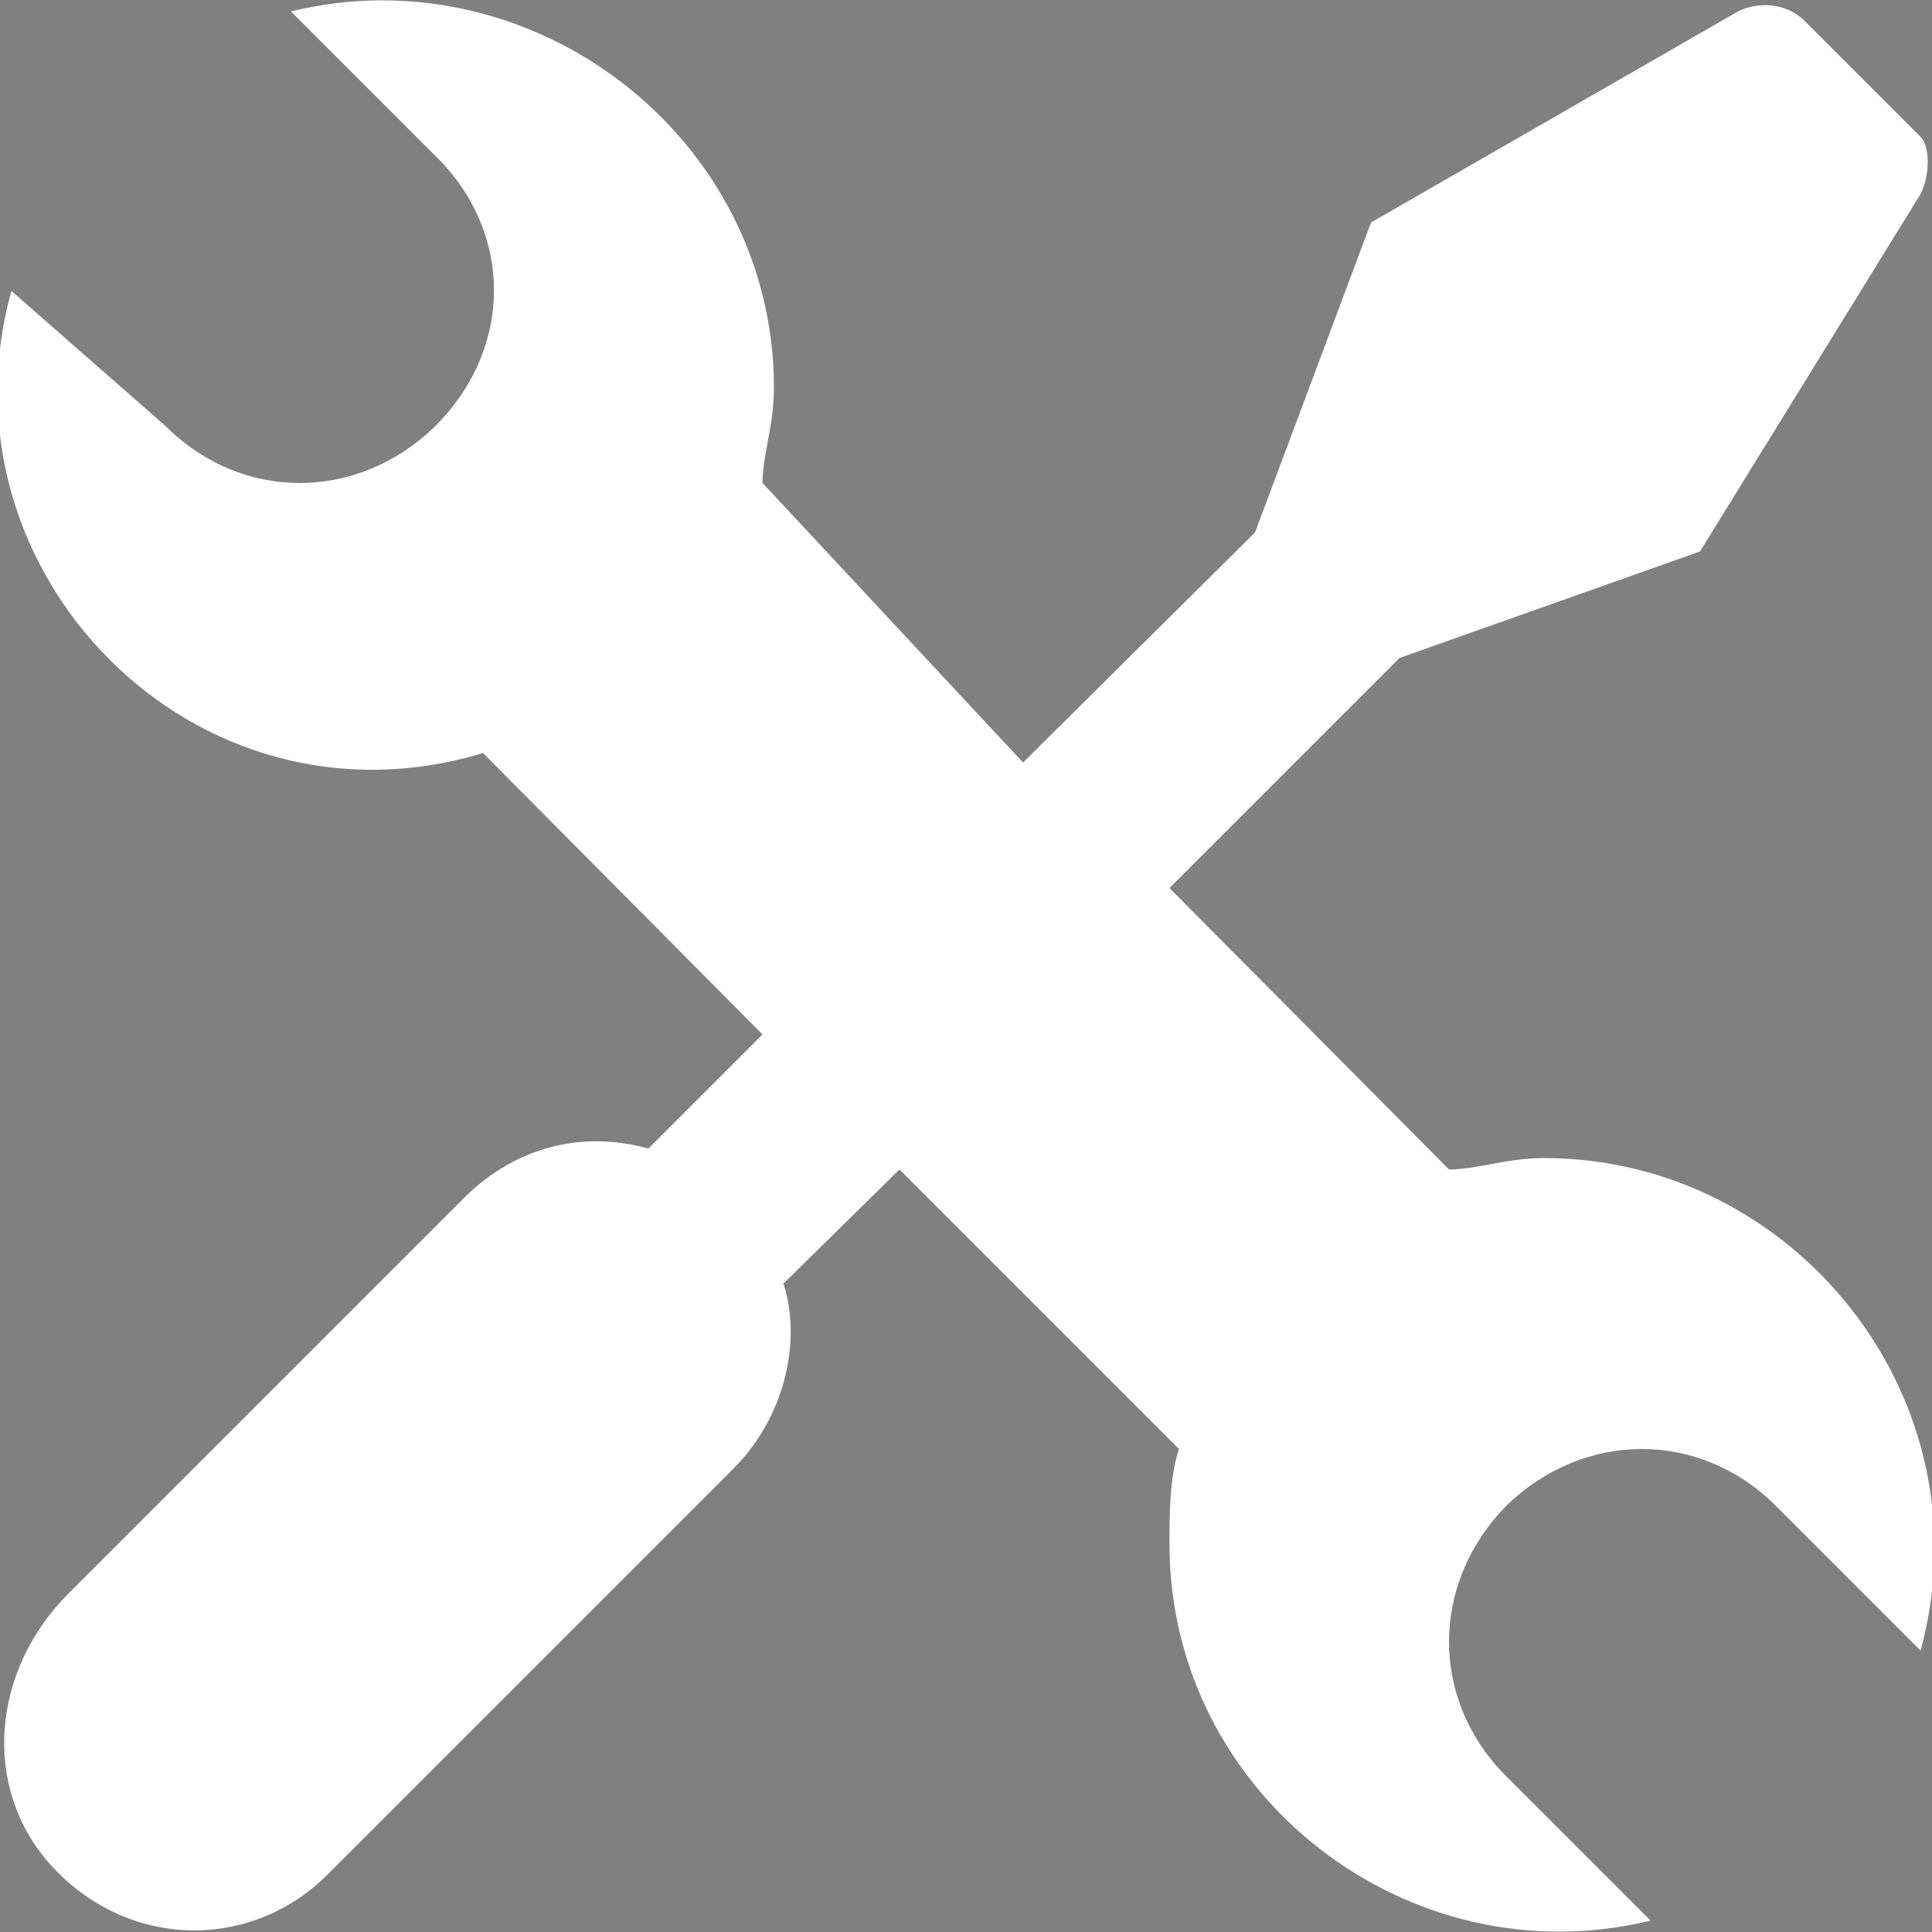 <?xml version="1.0" encoding="UTF-8"?>
<!DOCTYPE svg PUBLIC "-//W3C//DTD SVG 1.1//EN" "http://www.w3.org/Graphics/SVG/1.1/DTD/svg11.dtd">
<!-- Creator: CorelDRAW X7 -->
<svg xmlns="http://www.w3.org/2000/svg" xml:space="preserve" width="10.16mm" height="10.16mm" version="1.1" style="shape-rendering:geometricPrecision; text-rendering:geometricPrecision; image-rendering:optimizeQuality; fill-rule:evenodd; clip-rule:evenodd"
viewBox="0 0 1016 1016"
 xmlns:xlink="http://www.w3.org/1999/xlink"
 enable-background="new 0 0 410.567 410.567">
 <rect x="0" y="0" width="1016" height="1016" fill="#808080" stroke="none"/>
 <defs>
  <style type="text/css">
   <![CDATA[
    .fil0 {fill:black}
    .fil1 {fill:#030104}
    .fil2 {fill:white}
   ]]>
  </style>
 </defs>
 <g id="Ebene_x0020_1">
  <g id="_2301564034960">
   <g>
    <g>
     <path class="fil0" d="M116104 19801c-307,-2699 -7575,0 -7575,0l-428 3841c-159,-91 -319,-179 -489,-254l-1836 -8010c-673,-3813 -3551,-6622 -7746,-6478l-10779 1c-66,447 -171,880 -301,1304l11808 0c2449,0 4692,1575 5305,4177l1972 7908c-124,-3 -247,-15 -372,-15l-22861 -1 6 7709 14162 0 0 1724 -14161 0 1 503 14017 1 0 1727 -14017 0 5 6477 15121 0 0 4102c0,1666 2062,3020 4604,3020 2543,0 4601,-1352 4601,-3020l0 -4577c2172,-820 3685,-2616 3685,-4704l0 -7340c0,-1622 -917,-3067 -2335,-4015l7613 -411c0,0 305,-971 0,-3669zm-8721 14008l-8309 0 0 -3951 8309 0 0 3951z"/>
     <rect class="fil0" x="82599" y="32210" width="211" height="1727"/>
     <rect class="fil0" x="82744" y="29983" width="65.583" height="1723.62"/>
     <path class="fil0" d="M85616 7739c-8,-3314 -1808,-6201 -4492,-7739l0 7148 -4438 2562 -4442 -2570 0 -7140c-2678,1538 -4482,4425 -4485,7739 0,3474 1992,6485 4896,7963l0 38 0 29402c0,1164 468,2217 1232,2982 762,763 1814,1227 2980,1232 2319,0 4204,-1883 4212,-4213l-18 -29629c2719,-1529 4551,-4441 4555,-7775zm-7820 39268c-628,630 -1649,630 -2281,-1 -623,-625 -621,-1641 6,-2271 631,-628 1648,-628 2271,-5 631,631 632,1649 4,2277z"/>
    </g>
    <g>
    </g>
    <g>
    </g>
    <g>
    </g>
    <g>
    </g>
    <g>
    </g>
    <g>
    </g>
    <g>
    </g>
    <g>
    </g>
    <g>
    </g>
    <g>
    </g>
    <g>
    </g>
    <g>
    </g>
    <g>
    </g>
    <g>
    </g>
    <g>
    </g>
   </g>
   <g>
   </g>
   <g>
   </g>
   <g>
   </g>
   <g>
   </g>
   <g>
   </g>
   <g>
   </g>
   <g>
   </g>
   <g>
   </g>
   <g>
   </g>
   <g>
   </g>
   <g>
   </g>
   <g>
   </g>
   <g>
   </g>
   <g>
   </g>
   <g>
   </g>
  </g>
  <g id="_2301564028688">
   <path class="fil0" d="M289847 -48546l-1344 -2984c1281,-941 2382,-2111 3242,-3447l3061 1160c586,222 1239,-73 1461,-659l1125 -2969c107,-281 97,-593 -27,-867 -123,-274 -350,-487 -632,-594l-3061 -1159c241,-1571 193,-3176 -144,-4730l2984 -1344c274,-124 488,-351 594,-632 107,-281 98,-593 -26,-867l-1305 -2895c-257,-571 -928,-824 -1498,-568l-2984 1344c-941,-1281 -2111,-2382 -3447,-3242l1160 -3061c221,-585 -73,-1239 -659,-1461l-2968 -1125c-281,-106 -593,-97 -867,27 -274,123 -487,351 -594,632l-1159 3060c-1572,-242 -3180,-192 -4731,145l-1344 -2985c-123,-274 -351,-488 -632,-594 -281,-107 -592,-97 -866,27l-2896 1303c-571,257 -825,928 -568,1499l1344 2984c-1281,940 -2382,2111 -3242,3447l-3061 -1160c-281,-106 -593,-97 -867,27 -274,123 -487,351 -594,632l-1124 2969c-222,585 73,1239 658,1460l3061 1160c-241,1570 -192,3176 144,4730l-2984 1345c-274,123 -488,350 -595,632 -106,280 -97,592 27,866l1304 2895c124,274 351,488 632,594 281,107 593,97 867,-26l2984 -1345c941,1282 2111,2383 3447,3243l-1160 3061c-221,585 73,1239 658,1460l2970 1126c129,49 265,73 401,73 159,0 318,-34 465,-100 274,-124 488,-351 594,-632l1160 -3061c1572,243 3181,193 4730,-144l1345 2984c123,274 350,488 632,594 280,107 593,98 866,-26l2895 -1304c571,-256 825,-927 568,-1498zm-1878 -10771c-1125,2969 -4013,4964 -7186,4964 -928,0 -1844,-169 -2721,-501 -1918,-727 -3440,-2158 -4282,-4029 -843,-1871 -907,-3959 -180,-5878 1125,-2968 4013,-4963 7186,-4963 929,0 1844,168 2721,501 1919,727 3440,2158 4283,4029 843,1871 906,3958 179,5877zm25193 15473c-203,-222 -486,-354 -786,-366l-2134 -91c-196,-1008 -551,-1980 -1050,-2878l1574 -1444c461,-423 492,-1140 69,-1601l-1563 -1703c-203,-221 -486,-353 -787,-365 -299,-12 -593,94 -814,297l-1574 1444c-852,-574 -1790,-1010 -2777,-1292l92 -2134c26,-625 -459,-1154 -1084,-1181l-2309 -99c-622,-24 -1154,459 -1181,1083l-91 2135c-1007,196 -1980,551 -2877,1049l-1445 -1574c-203,-221 -486,-353 -786,-365 -300,-13 -593,94 -814,297l-1703 1563c-461,423 -492,1139 -69,1601l1445 1574c-574,852 -1011,1790 -1293,2776l-2134 -91c-622,-25 -1154,458 -1180,1083l-99 2309c-13,301 94,594 297,815 203,222 486,353 786,366l2135 91c196,1008 551,1980 1049,2878l-1573 1444c-222,203 -353,486 -366,786 -13,300 94,593 297,815l1563 1702c203,222 487,354 787,366 299,12 593,-94 814,-297l1574 -1444c852,573 1790,1010 2777,1292l-91 2134c-27,625 458,1154 1083,1180l2309 100c16,0 32,1 48,1 284,0 557,-106 767,-299 221,-203 353,-486 365,-786l92 -2134c1007,-196 1979,-551 2877,-1050l1444 1574c203,222 487,353 786,366 302,13 594,-94 815,-297l1703 -1563c461,-423 492,-1140 68,-1601l-1444 -1574c574,-852 1011,-1790 1292,-2777l2134 92c625,24 1154,-458 1181,-1084l99 -2309c13,-300 -94,-593 -298,-814zm-12763 6700c-2911,-125 -5177,-2594 -5053,-5505 122,-2836 2439,-5058 5275,-5058 77,0 153,1 231,5 2910,125 5177,2594 5052,5505 -125,2913 -2571,5176 -5505,5053z"/>
   <g>
   </g>
   <g>
   </g>
   <g>
   </g>
   <g>
   </g>
   <g>
   </g>
   <g>
   </g>
   <g>
   </g>
   <g>
   </g>
   <g>
   </g>
   <g>
   </g>
   <g>
   </g>
   <g>
   </g>
   <g>
   </g>
   <g>
   </g>
   <g>
   </g>
  </g>
  <g id="_2301564022032">
   <g>
    <path class="fil1" d="M190557 -47683c0,0 -44,1104 1034,1104 1340,0 12441,-15 12441,-15l19 -10194c0,0 -176,-1681 1455,-1681l5162 0c1929,0 1810,1681 1810,1681l-22 10161c0,0 10526,0 12179,0 1368,0 1306,-1374 1306,-1374l0 -18794 -17163 -15267 -18221 15267c0,0 0,19112 0,19112z"/>
    <path class="fil1" d="M183845 -68216c0,0 1548,2852 4922,0l20162 -17058 18905 16952c3905,2817 5368,0 5368,0l-24273 -21987 -25084 22093z"/>
    <polygon class="fil1" points="227375,-85314 222513,-85314 222532,-79417 227375,-75309 "/>
   </g>
   <g>
   </g>
   <g>
   </g>
   <g>
   </g>
   <g>
   </g>
   <g>
   </g>
   <g>
   </g>
   <g>
   </g>
   <g>
   </g>
   <g>
   </g>
   <g>
   </g>
   <g>
   </g>
   <g>
   </g>
   <g>
   </g>
   <g>
   </g>
   <g>
   </g>
  </g>
  <g id="_2301564017296">
   <g>
    <path class="fil0" d="M243540 -6613l-9527 -3290 -5518 -9370c-1848,-2912 -3106,-3862 -8645,-3862l-40932 0c-2133,0 -3863,1730 -3863,3862l0 20539 0 3678 0 2024c0,2132 1730,3862 3863,3862l2050 0c255,-4240 3764,-7604 8068,-7604 4304,0 7813,3364 8068,7604l27758 0c154,-2503 1459,-4902 3739,-6346 3776,-2392 8775,-1272 11168,2503 758,1199 1162,2520 1240,3844l2531 0c2133,0 3861,-1731 3861,-3863l0 -9718c0,-2134 -1582,-3112 -3861,-3863zm-14496 -2238l-17603 0c-264,0 -477,-212 -477,-474l0 -9348c0,-262 212,-474 477,-474l12606 0c261,0 650,97 842,474l4629 9347c0,263 -211,475 -474,475zm17677 11936c0,714 -578,1292 -1291,1292l-3981 0c-713,0 -1291,-579 -1291,-1292l0 -2905c0,-713 579,-1291 1291,-1291l3981 0c714,0 1291,578 1291,1291l0 2905zm-57782 1002c-4048,0 -7341,3293 -7341,7341 0,4048 3293,7339 7341,7339 4048,0 7340,-3291 7340,-7339 0,-4048 -3292,-7341 -7340,-7341zm0 12351c-2765,0 -5011,-2248 -5011,-5009 0,-2762 2248,-5010 5011,-5010 2763,0 5009,2248 5009,5010 0,2761 -2246,5009 -5009,5009zm44026 -12351c-4048,0 -7342,3293 -7342,7341 0,4048 3294,7339 7342,7339 4047,0 7340,-3291 7340,-7339 0,-4048 -3293,-7341 -7340,-7341zm0 12351c-2764,0 -5011,-2248 -5011,-5009 0,-2762 2248,-5010 5011,-5010 2764,0 5010,2248 5010,5010 -1,2761 -2247,5009 -5010,5009z"/>
   </g>
   <g>
   </g>
   <g>
   </g>
   <g>
   </g>
   <g>
   </g>
   <g>
   </g>
   <g>
   </g>
   <g>
   </g>
   <g>
   </g>
   <g>
   </g>
   <g>
   </g>
   <g>
   </g>
   <g>
   </g>
   <g>
   </g>
   <g>
   </g>
   <g>
   </g>
  </g>
  <g id="_2301564012208">
   <g id="XMLID_476_">
    <path id="XMLID_503_" class="fil0" d="M311146 60970c650,-650 650,-1704 0,-2354l-2498 -2497c-564,-565 -1451,-649 -2112,-200l-5251 3569 3548 -5286c443,-660 357,-1542 -206,-2104l-5417 -5417c-500,-500 -1261,-630 -1898,-323l-937 451 449 -995c284,-631 148,-1371 -341,-1861l-1700 -1700c-650,-650 -1704,-650 -2354,0l-13208 13208 18717 18717 13208 -13208z"/>
    <path id="XMLID_1199_" class="fil0" d="M276761 57921l-3824 3823c-312,312 -487,736 -487,1177 0,441 175,865 487,1177l3627 3627c699,698 1038,1663 930,2645 -108,982 -648,1850 -1483,2383 -10657,6794 -11651,7787 -11977,8114 -2343,2343 -2343,6155 0,8498 2345,2345 6157,2340 8498,0 326,-327 1320,-1321 8114,-11978 531,-832 1398,-1372 2381,-1479 985,-108 1950,229 2647,927l3627 3627c650,650 1704,650 2353,0l3824 -3824 -18717 -18717zm-6713 28756c-919,919 -2408,919 -3326,0 -919,-919 -919,-2408 0,-3326 918,-919 2407,-919 3326,0 919,918 919,2407 0,3326z"/>
   </g>
   <g>
   </g>
   <g>
   </g>
   <g>
   </g>
   <g>
   </g>
   <g>
   </g>
   <g>
   </g>
   <g>
   </g>
   <g>
   </g>
   <g>
   </g>
   <g>
   </g>
   <g>
   </g>
   <g>
   </g>
   <g>
   </g>
   <g>
   </g>
   <g>
   </g>
  </g>
  <path class="fil2" d="M812 609c-20,0 -35,6 -50,6l-147 -148 121 -121 158 -56 116 -188c5,-10 5,-25 0,-30l-61 -61c-10,-10 -25,-10 -35,-5l-193 111 -61 163 -122 121 -137 -147c0,-15 6,-30 6,-50 0,-132 -127,-229 -254,-198l76 76c41,40 41,101 0,142 -41,40 -102,40 -142,0l-81 -71c-41,147 96,289 248,243l147 148 -60 60c-36,-10 -71,0 -97,26l-208 208c-40,40 -46,101 -10,142 41,46 107,46 147,5l213 -213c26,-26 36,-66 26,-97l61 -60 147 147c-5,15 -5,35 -5,50 0,132 126,229 253,198l-76 -76c-40,-40 -40,-101 0,-142 41,-40 102,-40 142,0l76 76c36,-132 -66,-259 -198,-259z"/>
 </g>
</svg>
